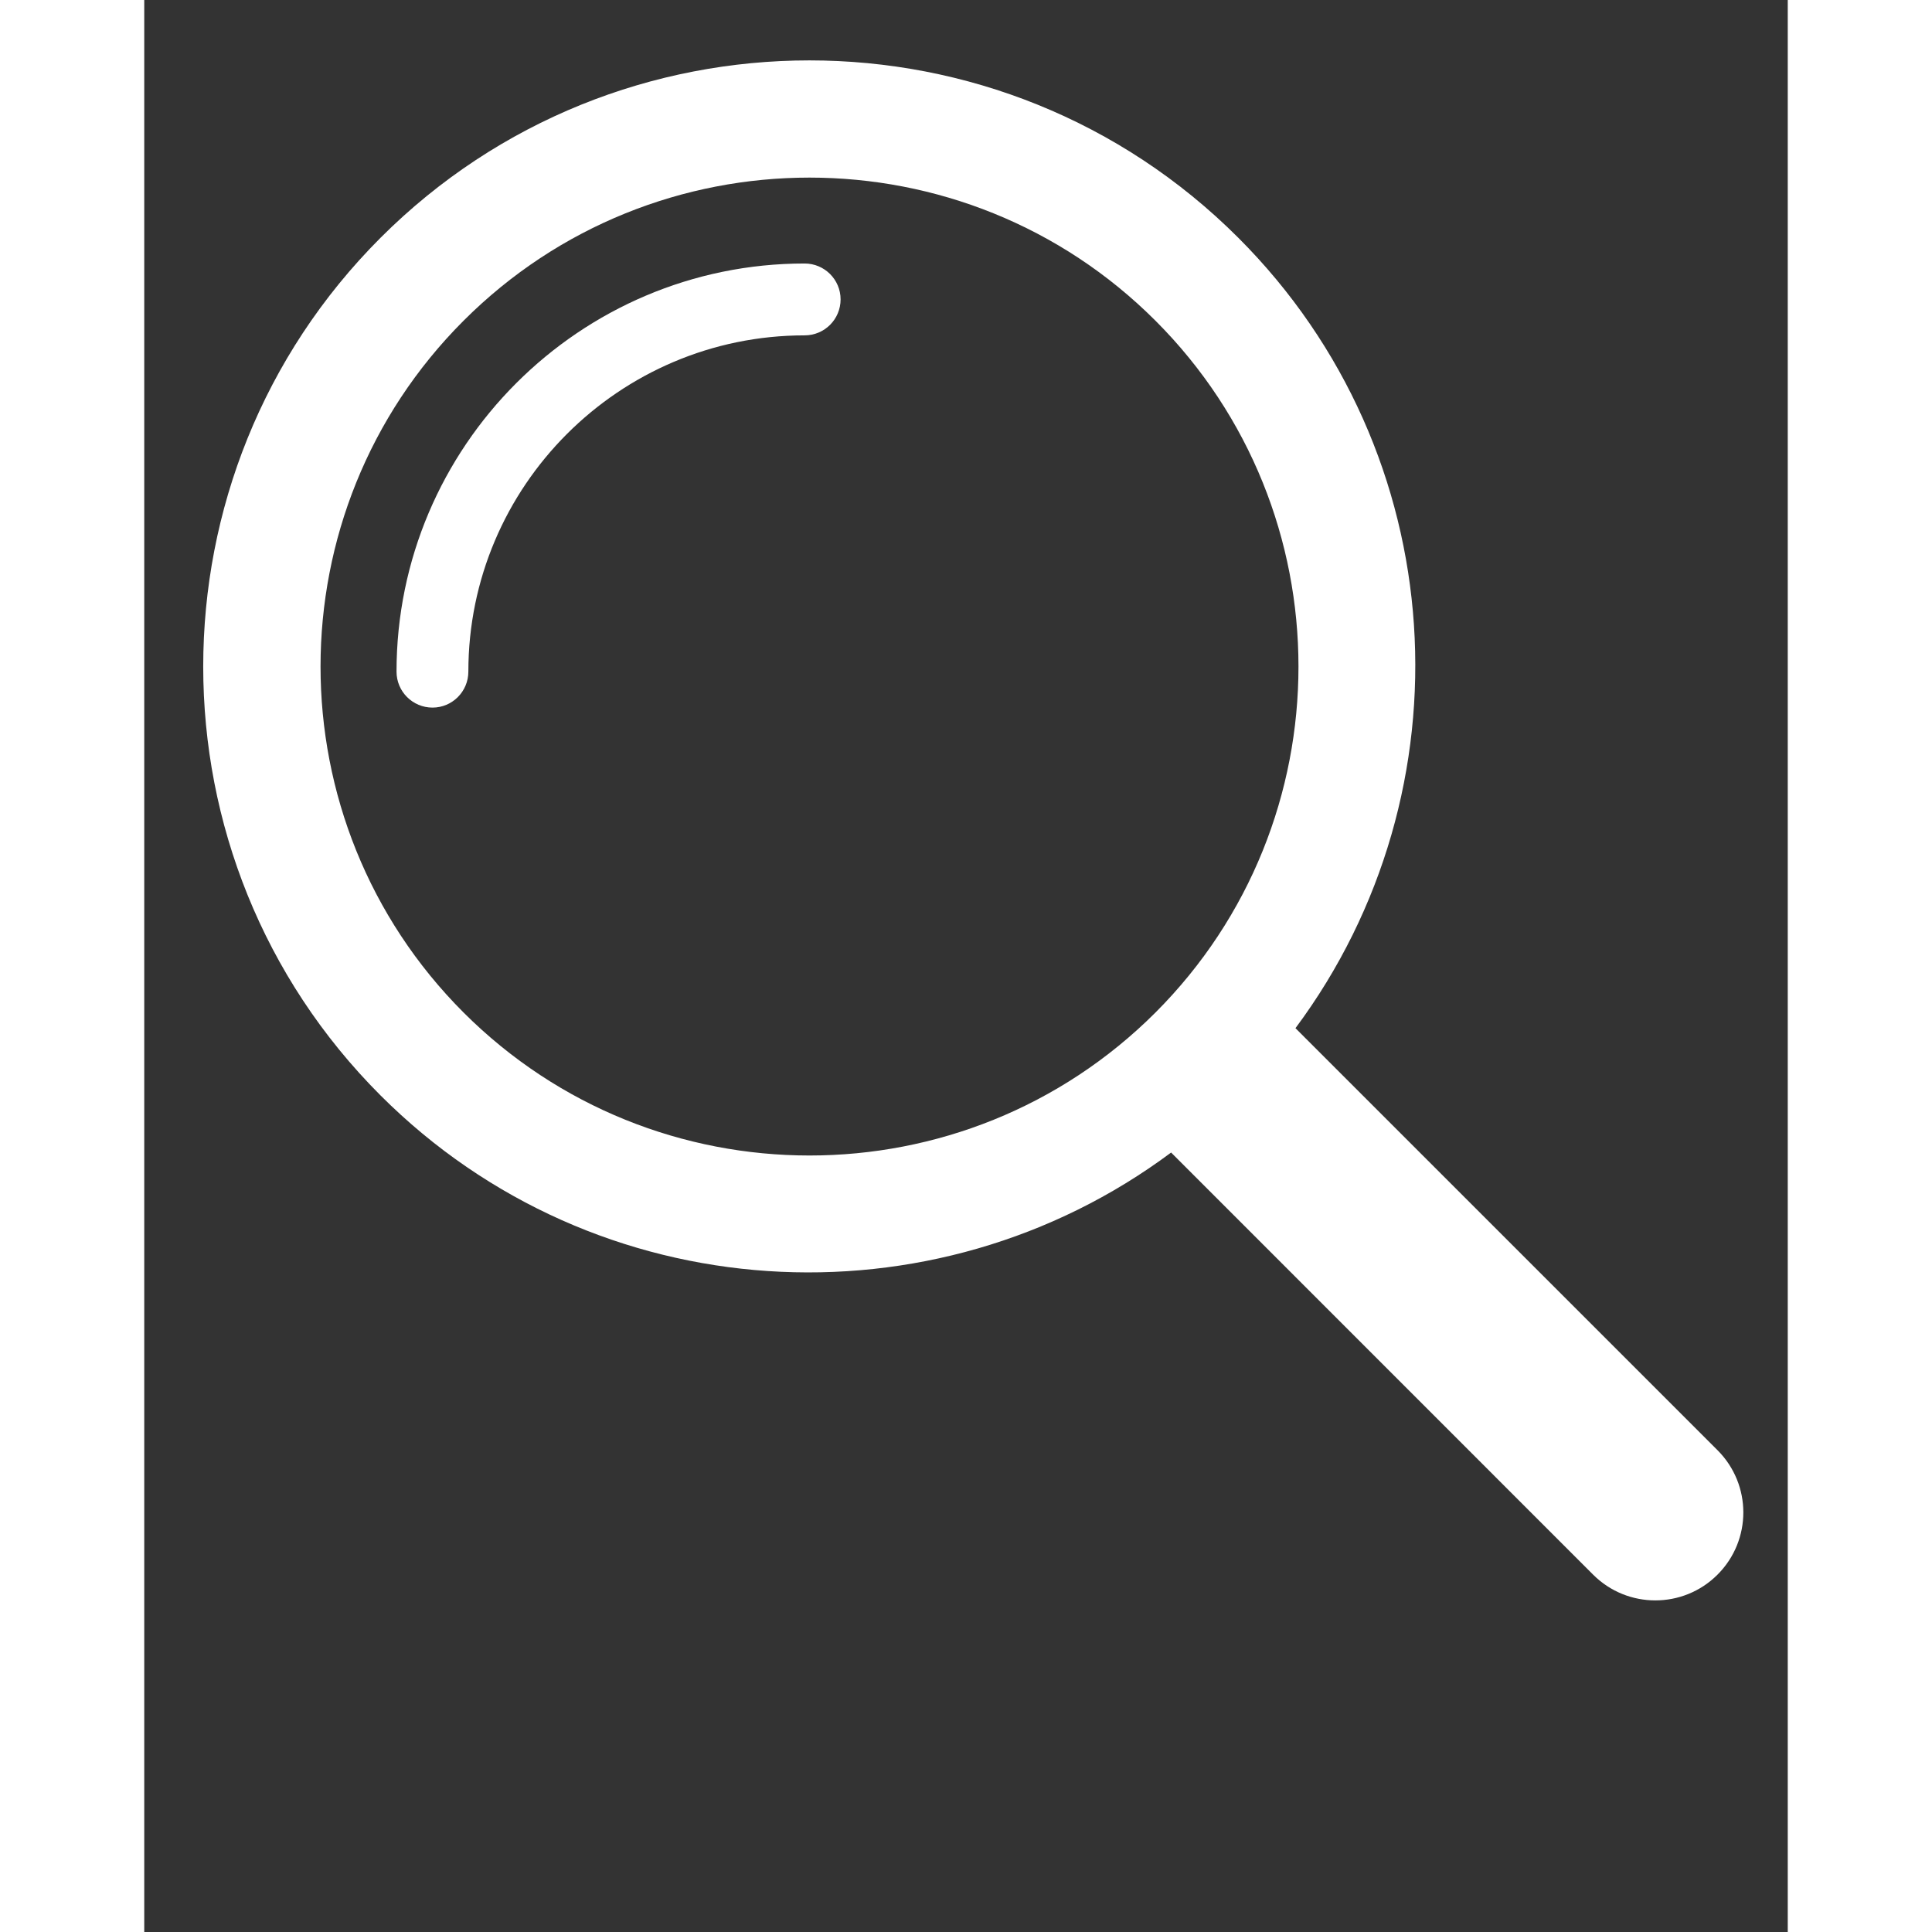 <?xml version="1.0" encoding="UTF-8"?> <svg xmlns="http://www.w3.org/2000/svg" xmlns:xlink="http://www.w3.org/1999/xlink" width="60" zoomAndPan="magnify" viewBox="0 0 45.12 53.04" height="60" preserveAspectRatio="xMidYMid meet" version="1.0"><rect x="0" y="0" width="45.12" height="53.04" fill="#333333" stroke="none"/><path fill="#ffffff" d="M 43.191 39.812 L 31.605 28.227 C 36.457 21.711 35.949 12.438 30.035 6.527 C 23.543 0.035 12.98 0.035 6.488 6.527 C -0.004 13.02 -0.004 23.582 6.488 30.074 C 12.402 35.984 21.676 36.496 28.191 31.641 L 39.777 43.23 C 40.719 44.172 42.25 44.172 43.191 43.23 C 44.137 42.285 44.137 40.758 43.191 39.812 Z M 8.766 27.797 C 3.531 22.559 3.531 14.039 8.766 8.805 C 14.004 3.566 22.523 3.566 27.762 8.805 C 32.996 14.039 32.996 22.559 27.762 27.797 C 22.523 33.031 14.004 33.031 8.766 27.797 Z M 8.766 27.797 " fill-opacity="1" fill-rule="nonzero"></path><path fill="#ffffff" d="M 7.914 19.426 C 7.367 19.426 6.926 18.984 6.926 18.438 C 6.926 12.262 11.953 7.234 18.129 7.234 C 18.676 7.234 19.117 7.676 19.117 8.219 C 19.117 8.766 18.676 9.207 18.129 9.207 C 13.039 9.207 8.898 13.348 8.898 18.438 C 8.898 18.984 8.457 19.426 7.914 19.426 Z M 7.914 19.426 " fill-opacity="1" fill-rule="nonzero"></path></svg> 